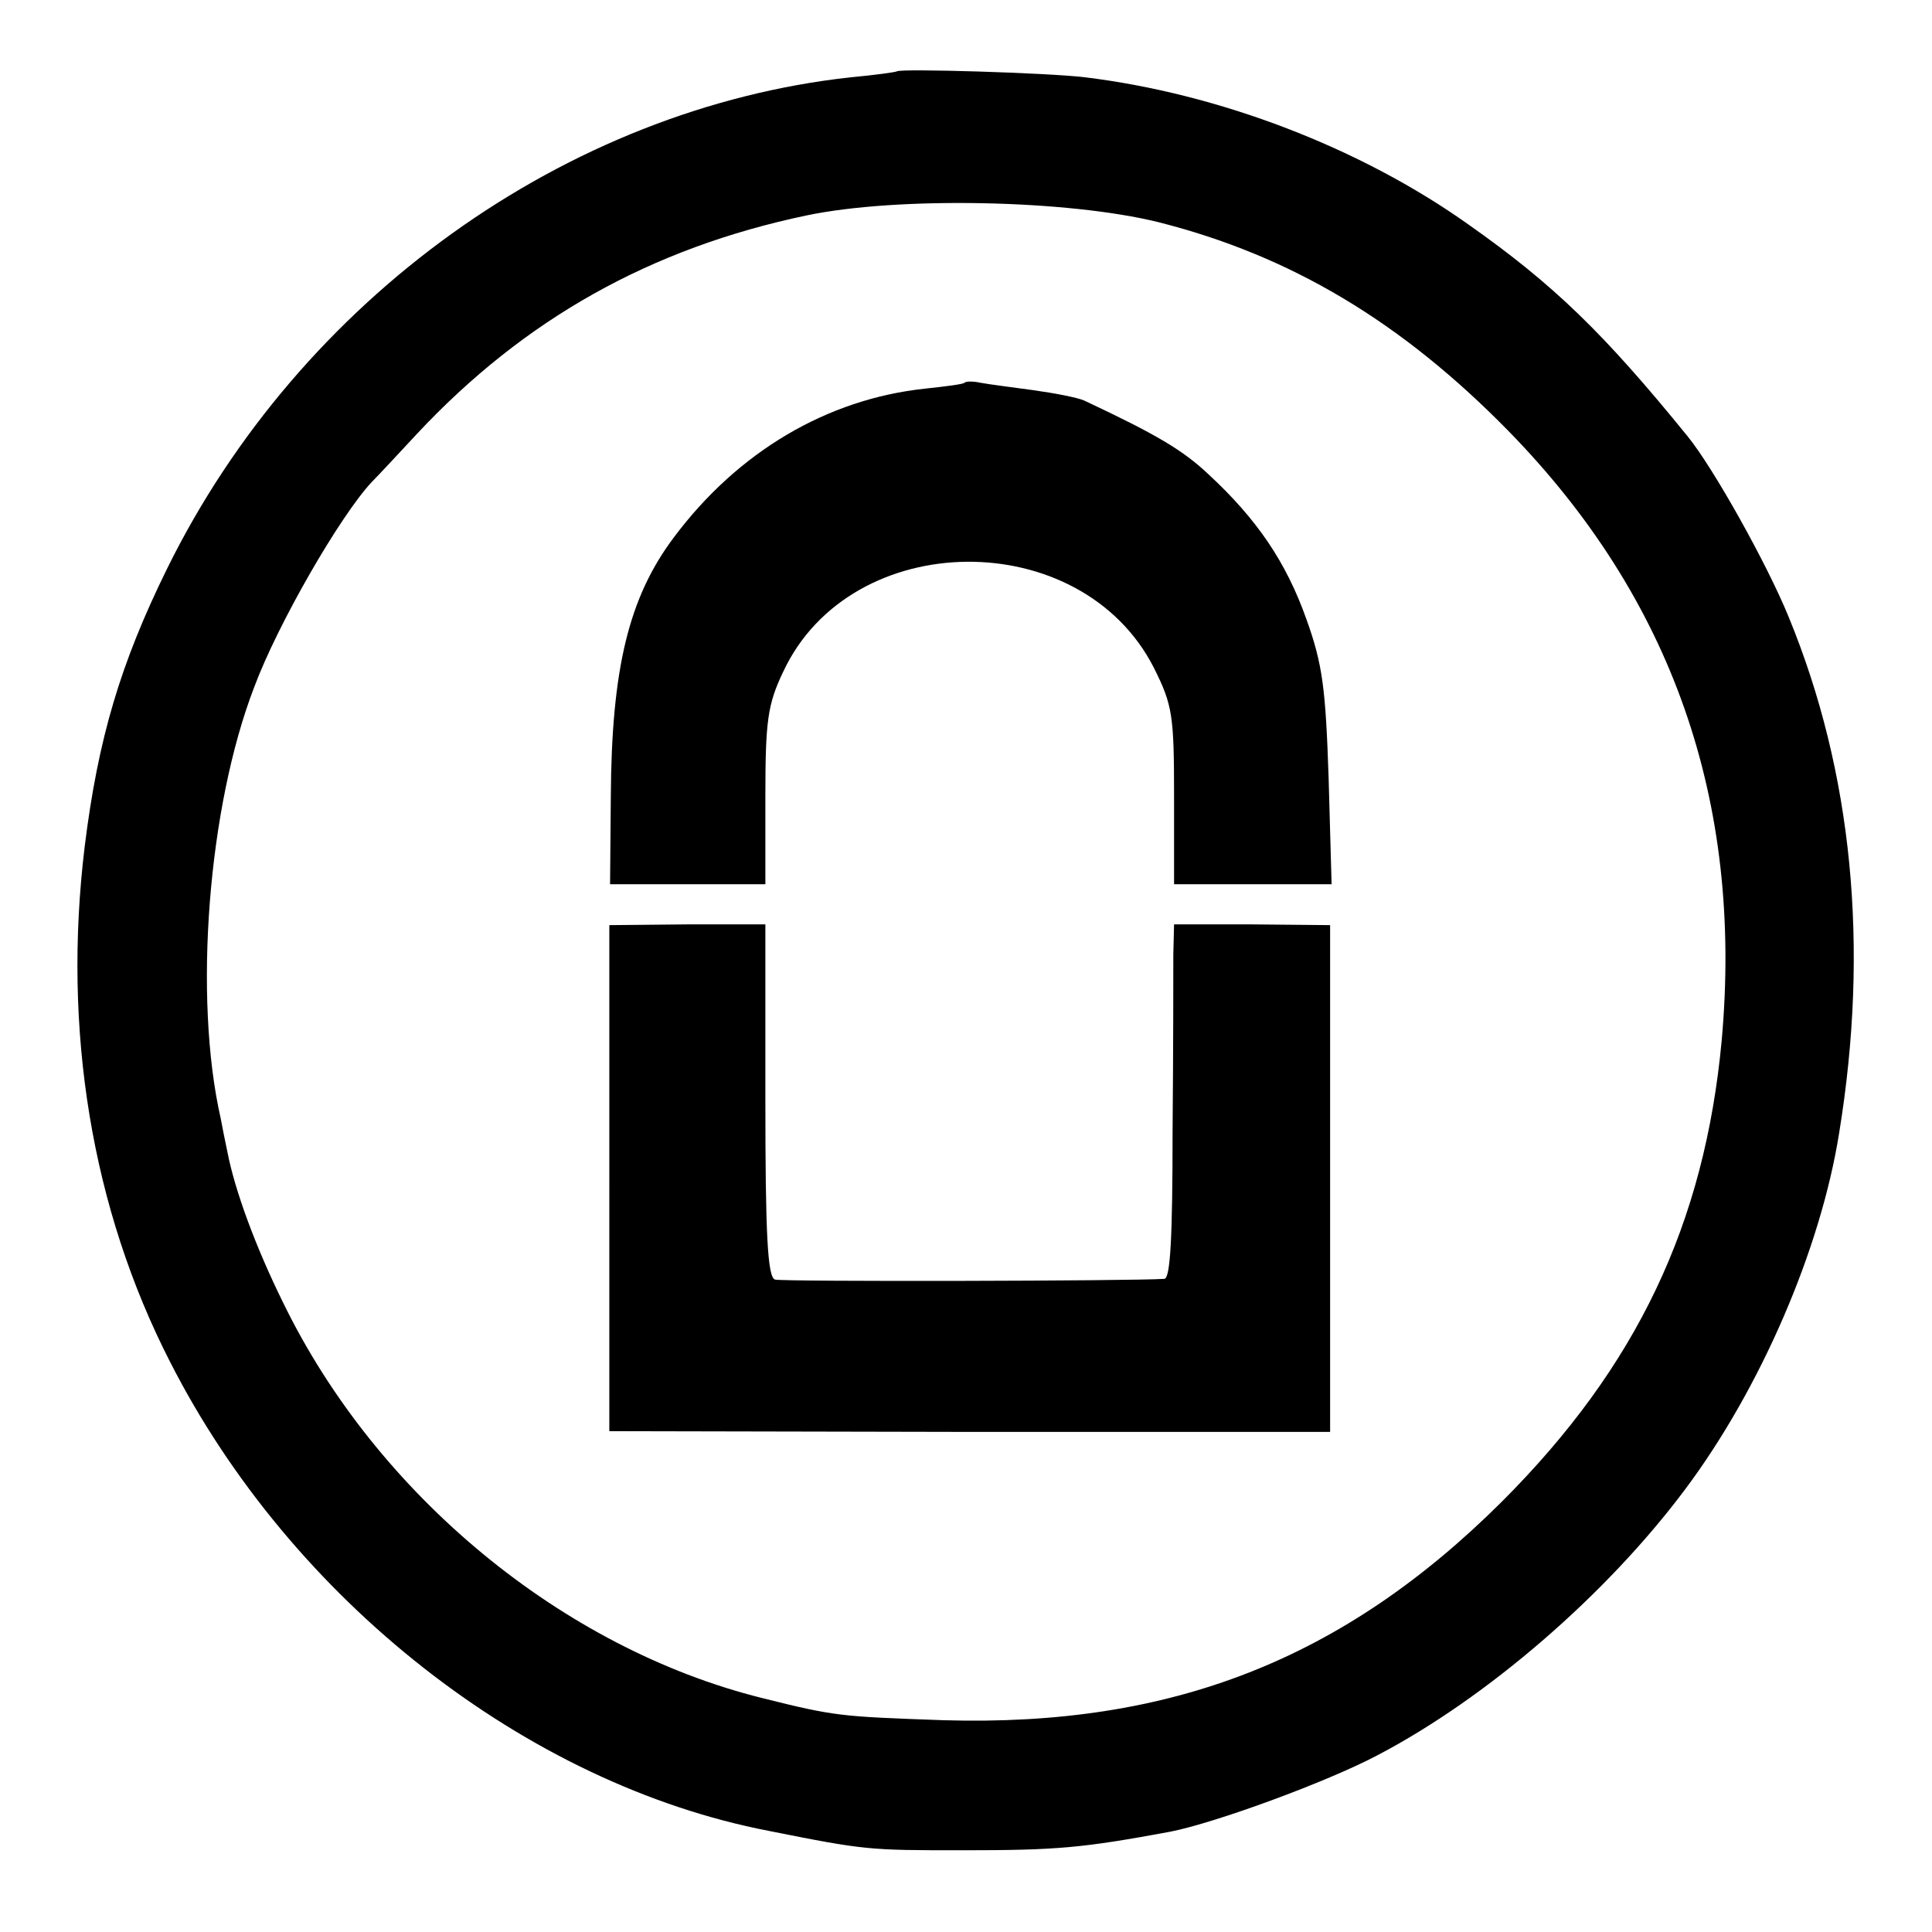 <?xml version="1.0" standalone="no"?>
<!DOCTYPE svg PUBLIC "-//W3C//DTD SVG 20010904//EN"
 "http://www.w3.org/TR/2001/REC-SVG-20010904/DTD/svg10.dtd">
<svg version="1.0" xmlns="http://www.w3.org/2000/svg"
 width="260pt" height="260pt" viewBox="0 0 260 260"
 preserveAspectRatio="xMidYMid meet">
<g transform="translate(0,260) scale(0.1,-0.1)"
fill="#000000" stroke="none">
<path d="M1207 2504 c-1 -1 -29 -5 -62 -8 -383 -42 -741 -298 -920 -661 -63
-128 -93 -229 -111 -374 -30 -247 9 -487 115 -694 163 -320 479 -568 806 -631
130 -26 135 -26 260 -26 128 0 161 3 280 25 61 12 211 67 279 103 147 77 308
216 414 358 101 135 182 322 207 479 41 251 18 486 -68 695 -29 71 -101 200
-136 243 -113 139 -180 204 -295 285 -145 103 -335 176 -516 198 -49 6 -248
12 -253 8z m352 -203 c178 -45 327 -134 471 -281 220 -225 316 -498 287 -820
-23 -247 -114 -439 -296 -621 -213 -212 -444 -303 -751 -294 -139 5 -145 5
-245 30 -268 67 -518 273 -644 532 -37 75 -65 151 -75 203 -3 14 -7 34 -9 45
-37 163 -17 419 45 580 32 86 116 231 158 276 8 8 36 38 61 65 145 155 315
250 524 294 124 26 353 21 474 -9z"/>
<path d="M1298 2085 c-1 -2 -25 -5 -53 -8 -132 -14 -252 -85 -338 -200 -61
-81 -84 -177 -85 -349 l-1 -118 104 0 105 0 0 118 c0 102 3 124 24 168 91 195
401 198 499 5 25 -50 27 -64 27 -173 l0 -118 106 0 106 0 -4 143 c-4 120 -8
153 -30 214 -27 76 -66 134 -132 195 -34 32 -69 53 -167 99 -9 4 -40 10 -69
14 -29 4 -61 8 -71 10 -9 2 -19 2 -21 0z"/>
<path d="M820 1014 l0 -340 485 -1 485 0 0 341 0 341 -105 1 -105 0 -1 -40 c0
-23 0 -130 -1 -238 0 -144 -3 -198 -11 -199 -42 -3 -514 -4 -524 -1 -10 3 -13
60 -13 241 l0 237 -105 0 -105 -1 0 -341z"/>
</g>
</svg>
